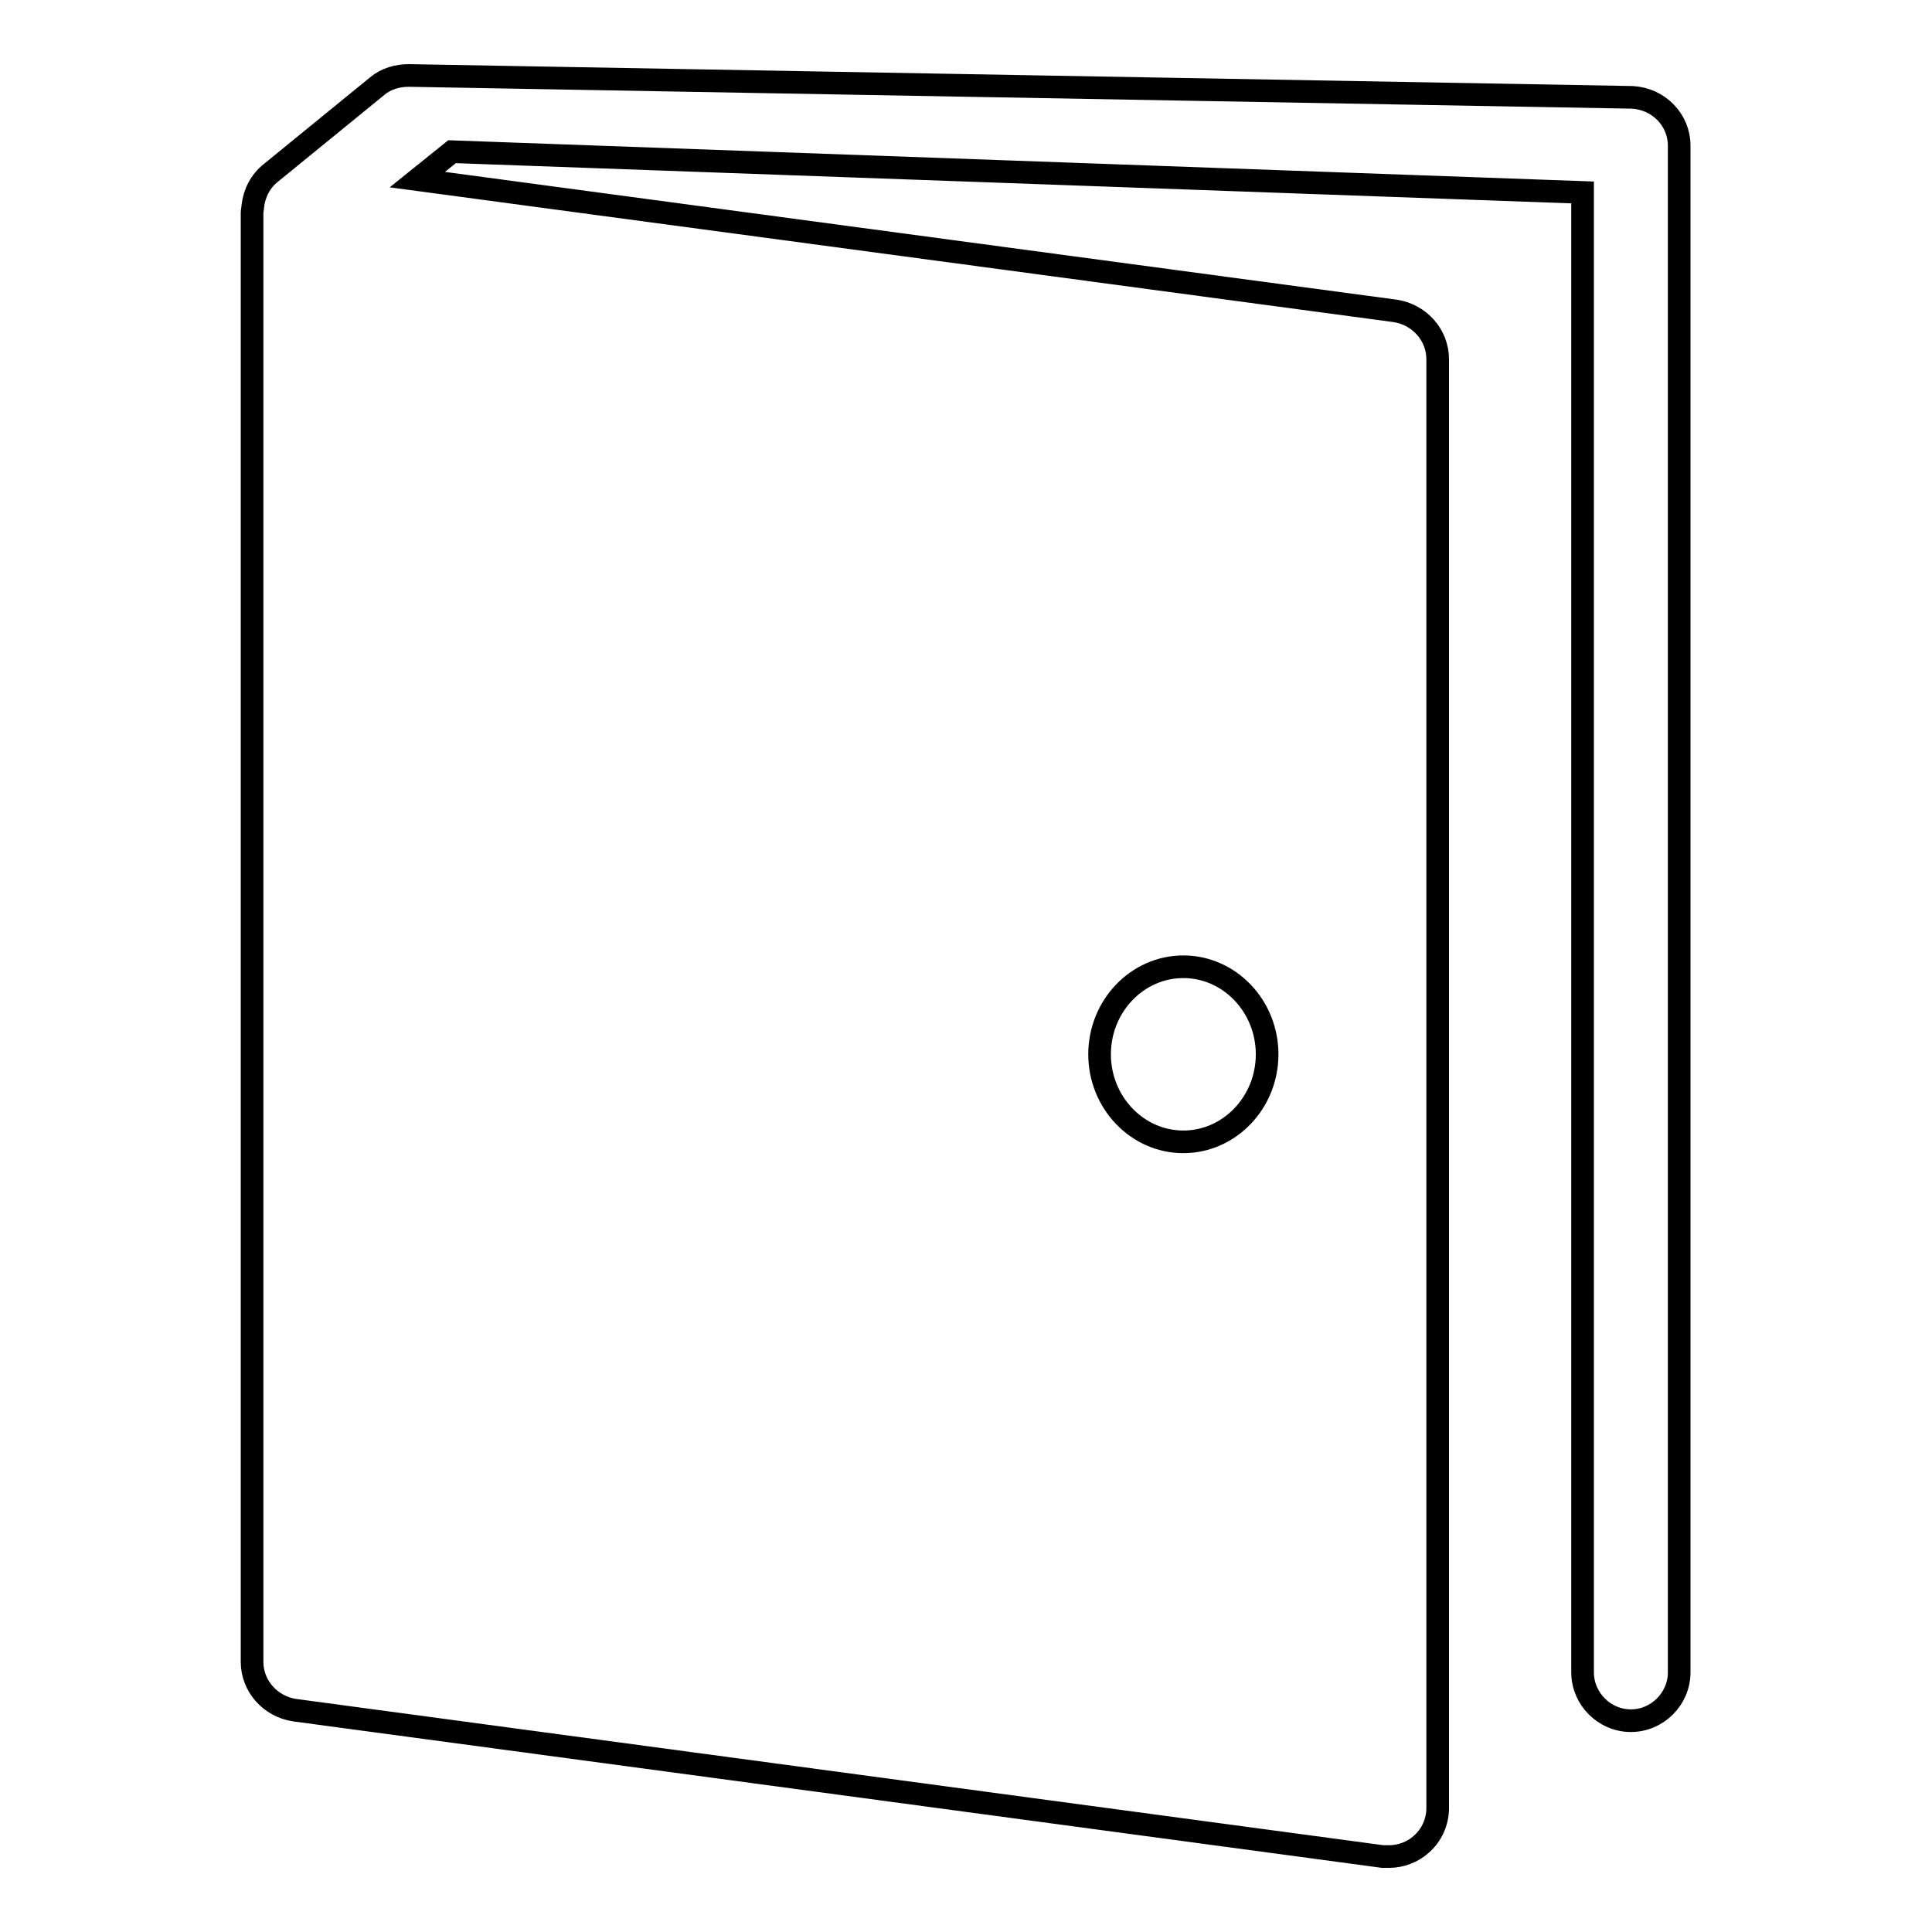 <?xml version="1.0" encoding="utf-8"?>
<!-- Svg Vector Icons : http://www.onlinewebfonts.com/icon -->
<!DOCTYPE svg PUBLIC "-//W3C//DTD SVG 1.1//EN" "http://www.w3.org/Graphics/SVG/1.1/DTD/svg11.dtd">
<svg version="1.1" xmlns="http://www.w3.org/2000/svg" xmlns:xlink="http://www.w3.org/1999/xlink" x="0px" y="0px" viewBox="0 0 256 256" enable-background="new 0 0 256 256" xml:space="preserve">
<g><g><path stroke-width="3" fill-opacity="0" stroke="#000000"  d="M216.3,12.9L54.2,10c-1.5,0-3,0.4-4.2,1.4L35.9,22.9c-1.4,1.1-2.2,2.7-2.4,4.4c0,0.3-0.1,0.6-0.1,0.9v192c0,3.2,2.4,5.9,5.6,6.4L183.2,246c0.3,0,0.6,0,0.9,0c1.5,0,3.1-0.6,4.2-1.6c1.4-1.2,2.2-3,2.2-4.8V47.6c0-3.2-2.4-5.9-5.6-6.4L55.3,23.8l4.6-3.7l149.8,5.4v196.1c0,3.5,2.9,6.4,6.4,6.4c3.5,0,6.4-2.9,6.4-6.4V19.3C222.5,15.9,219.8,13.1,216.3,12.9z M156.8,128.1c6.1,0,11.1,5.2,11.1,11.6c0,6.4-5,11.6-11.1,11.6c-6.1,0-11.1-5.2-11.1-11.6C145.7,133.3,150.7,128.1,156.8,128.1z"/></g></g>
</svg>